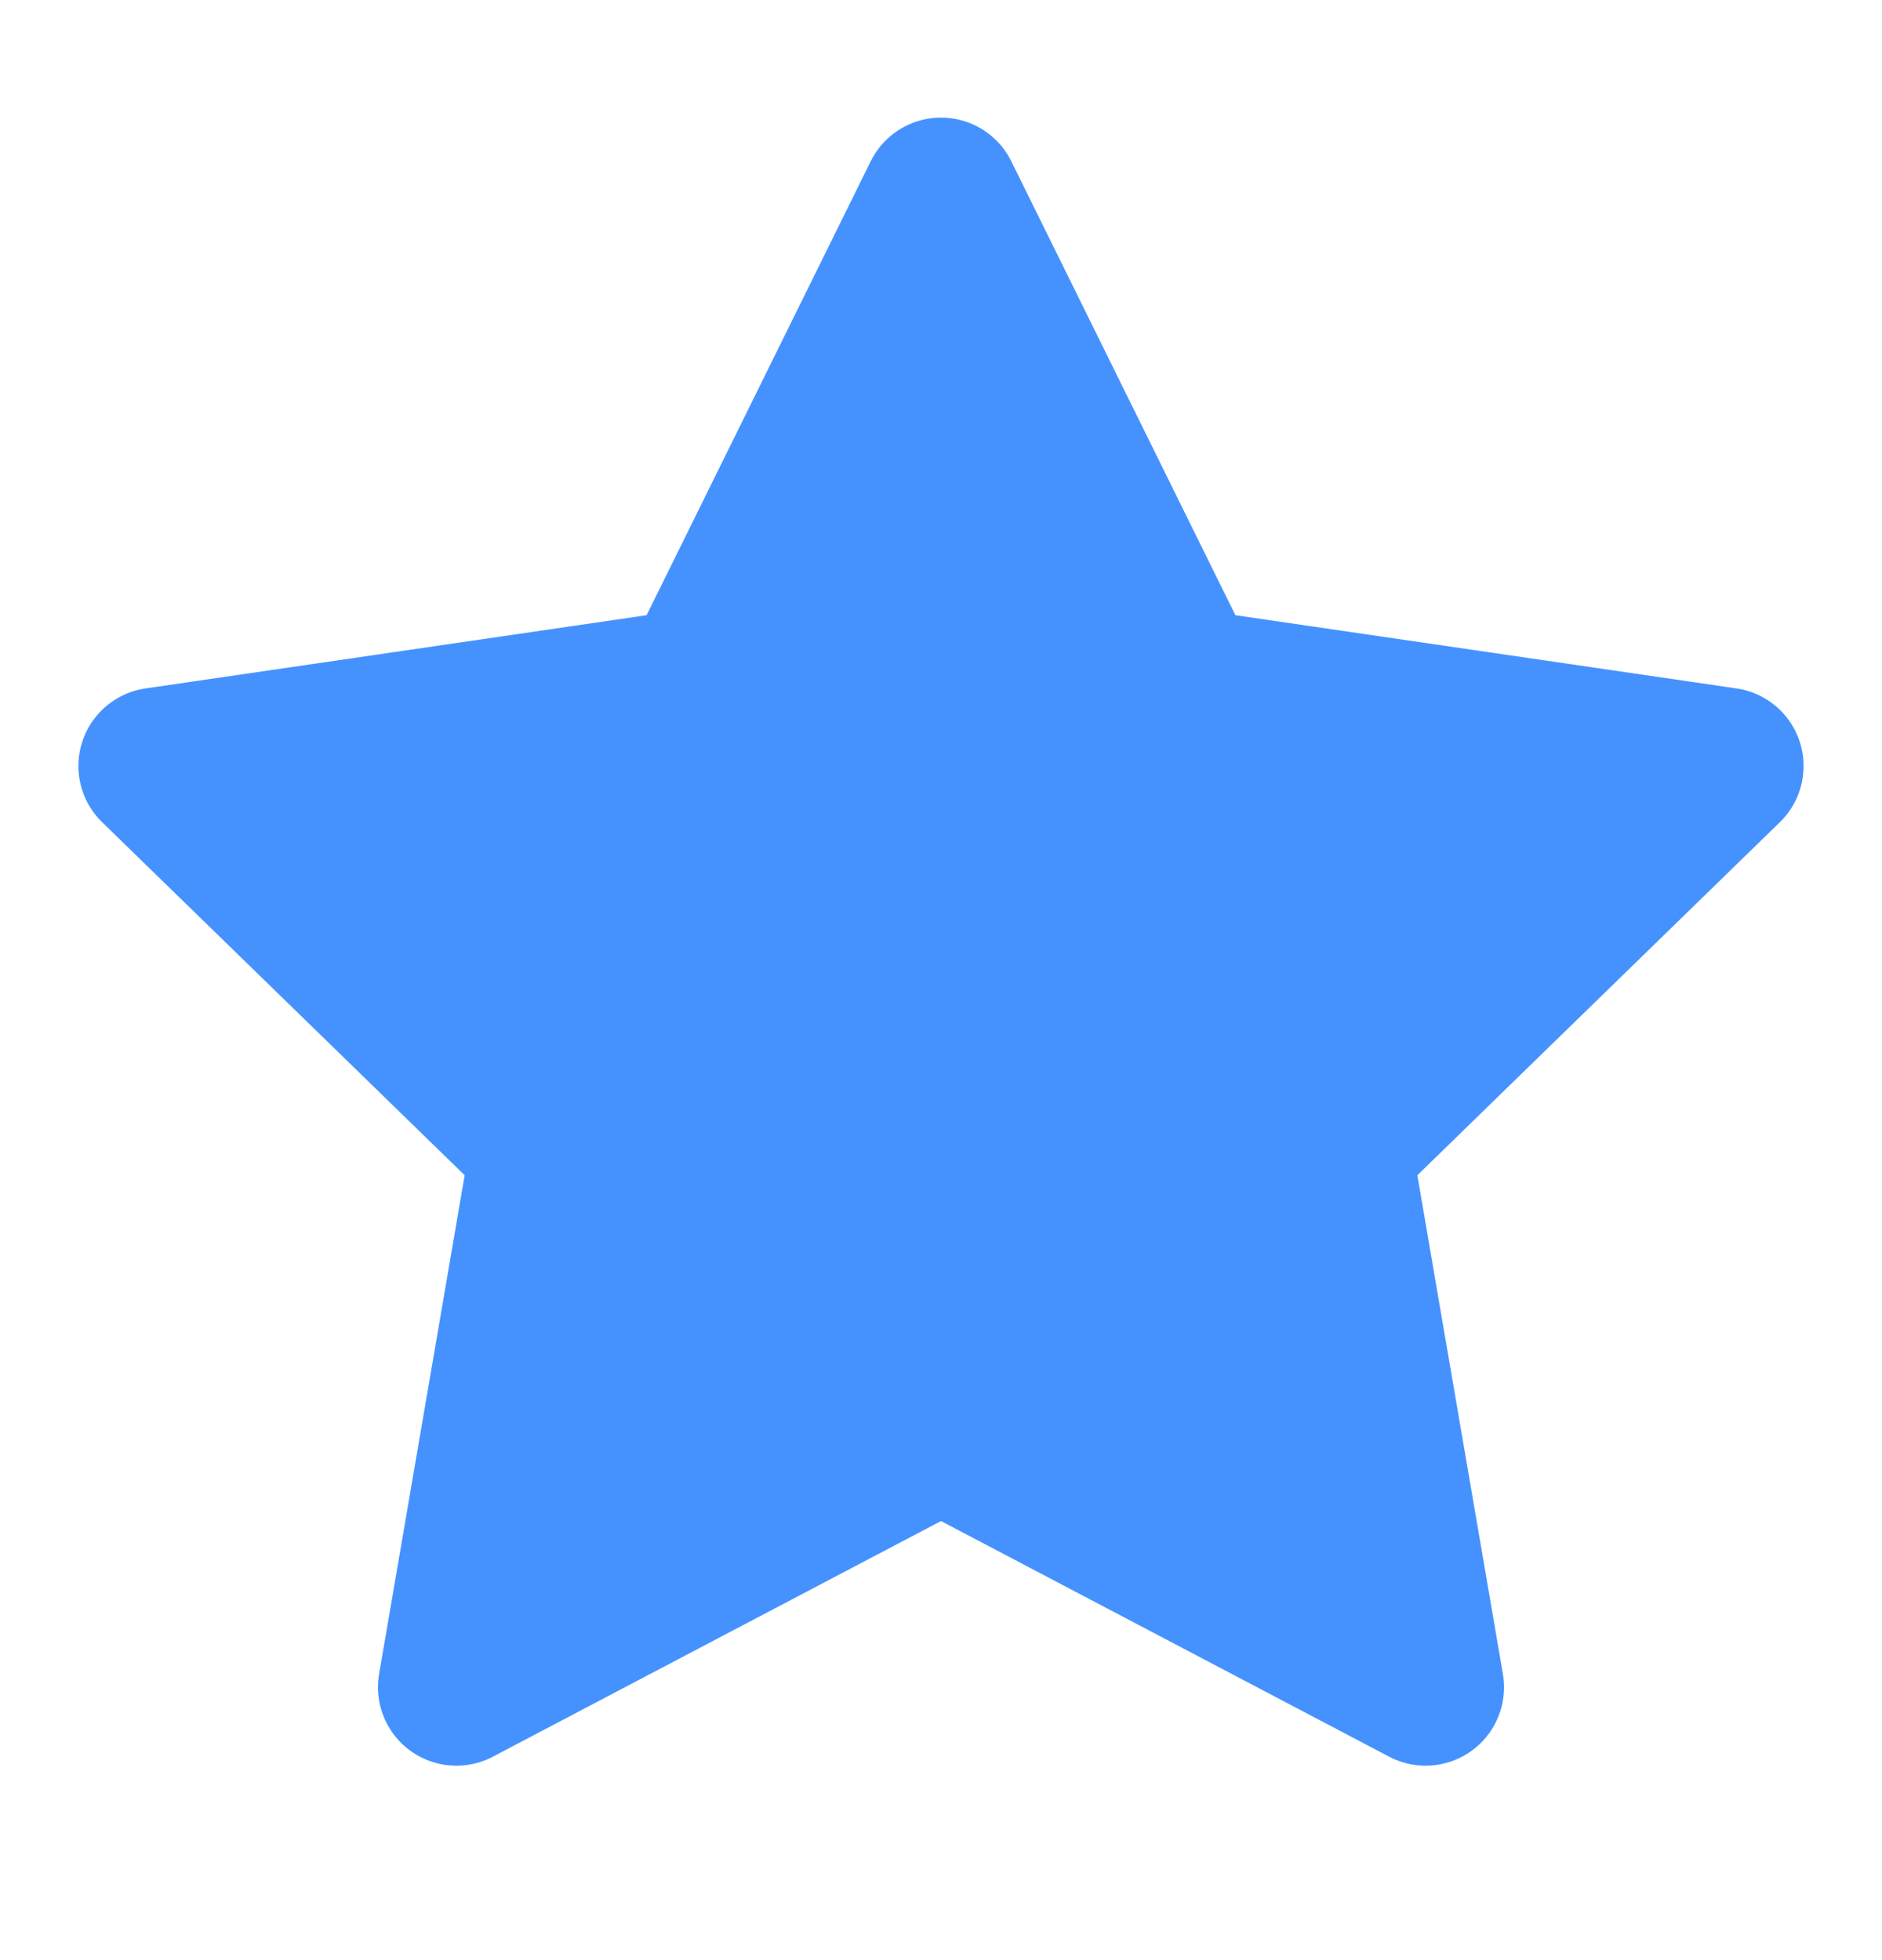 <svg xmlns="http://www.w3.org/2000/svg" width="24" height="25" viewBox="0 0 24 25" fill="none">
<path d="M12 2.5L15.09 8.76L22 9.77L17 14.64L18.18 21.52L12 18.27L5.82 21.52L7 14.64L2 9.77L8.91 8.76L12 2.5Z" fill="#4592FF" stroke="#4592FF" stroke-width="2" stroke-linecap="round" stroke-linejoin="round"/>
</svg>